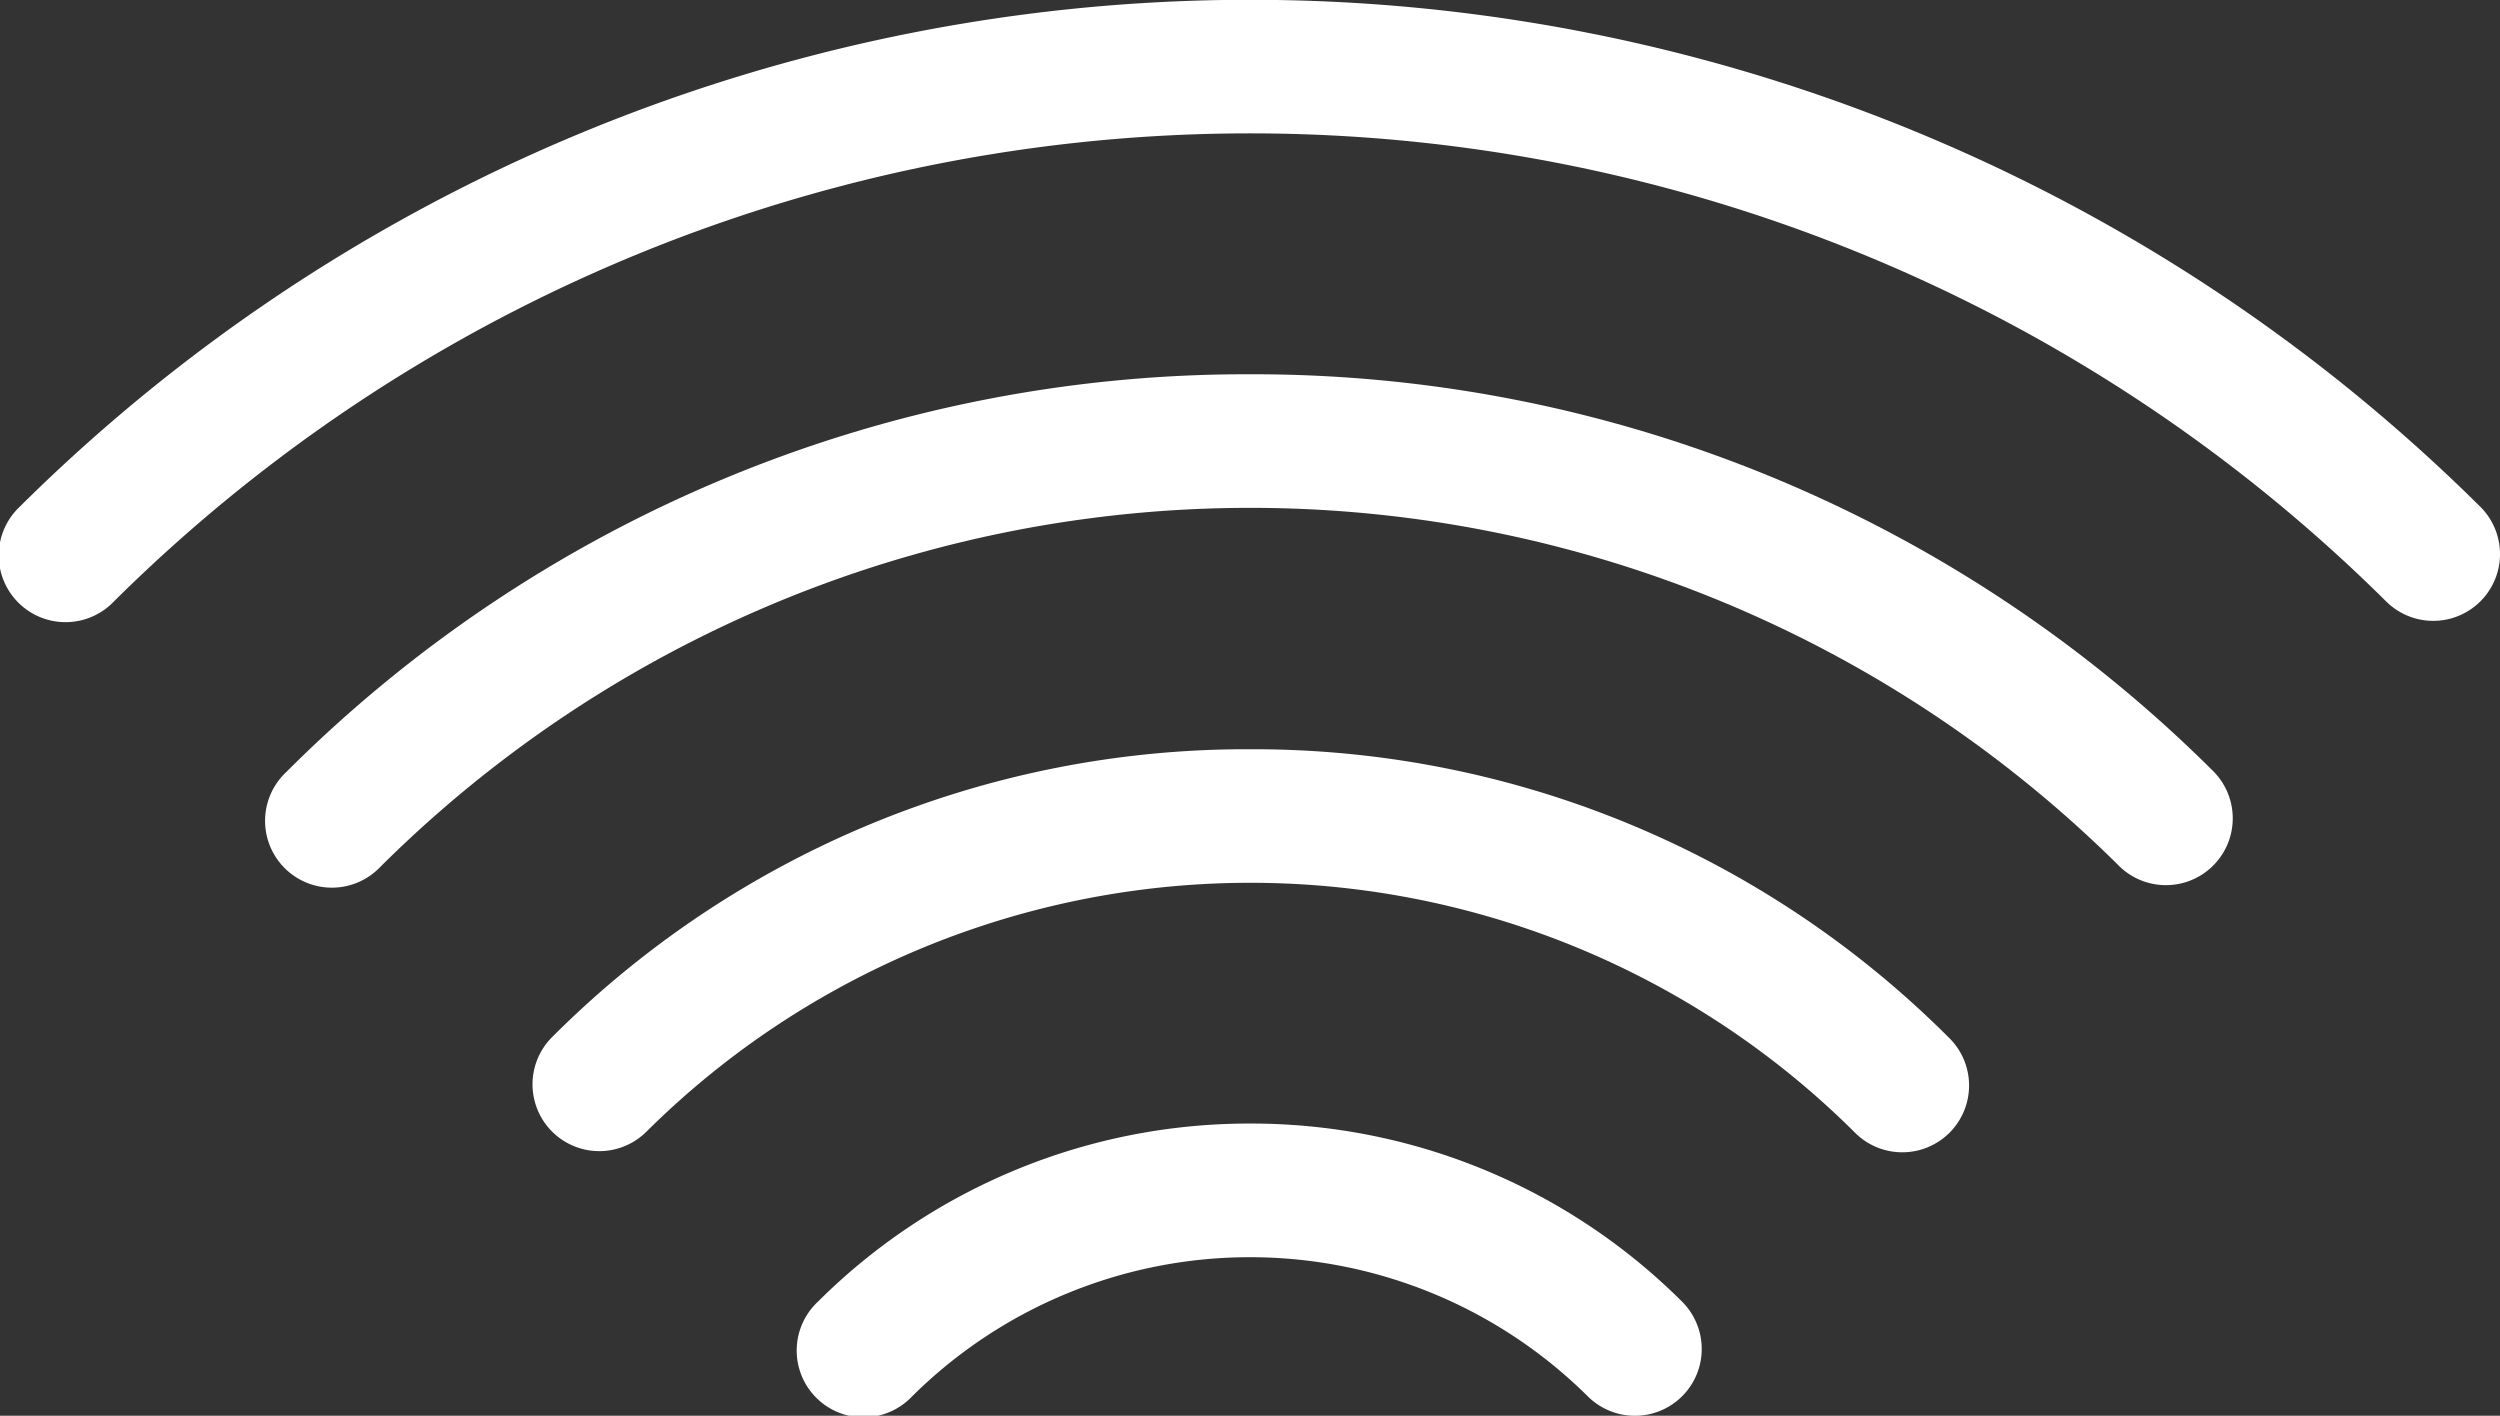 <svg id="Group_5961" data-name="Group 5961" xmlns="http://www.w3.org/2000/svg" xmlns:xlink="http://www.w3.org/1999/xlink" width="64.625" height="36.597" viewBox="0 0 64.625 36.597">
  <rect x="0" y="0" width="64.625" height="36.597" fill="#333333" stroke="none"/>
  <defs>
    <clipPath id="clip-path">
      <path id="Path_1060" data-name="Path 1060" d="M0,36.6H64.625V0H0Z" fill="#ffffff"/>
    </clipPath>
  </defs>
  <g id="Group_1759" data-name="Group 1759" transform="translate(0 0)" clip-path="url(#clip-path)">
    <g id="Group_1755" data-name="Group 1755" transform="translate(0 0)">
      <path id="Path_1056" data-name="Path 1056" d="M64.116,13.1a45.143,45.143,0,0,0-63.607,0,1.727,1.727,0,1,0,2.435,2.448,41.692,41.692,0,0,1,58.739,0,1.726,1.726,0,0,0,2.432-2.45" transform="translate(0 0)" fill="#ffffff"/>
    </g>
    <g id="Group_1756" data-name="Group 1756" transform="translate(6.885 9.675)">
      <path id="Path_1057" data-name="Path 1057" d="M25.429,0A35.078,35.078,0,0,0,.508,10.289a1.727,1.727,0,1,0,2.437,2.446,31.88,31.88,0,0,1,44.974,0,1.727,1.727,0,0,0,2.435-2.448A35.133,35.133,0,0,0,25.429,0" transform="translate(0 0)" fill="#ffffff"/>
    </g>
    <g id="Group_1757" data-name="Group 1757" transform="translate(13.765 19.368)">
      <path id="Path_1058" data-name="Path 1058" d="M18.549,0A25.368,25.368,0,0,0,.507,7.441,1.726,1.726,0,1,0,2.947,9.884a22.149,22.149,0,0,1,31.212,0,1.727,1.727,0,1,0,2.435-2.448A25.413,25.413,0,0,0,18.549,0" transform="translate(0 0)" fill="#ffffff"/>
    </g>
    <g id="Group_1758" data-name="Group 1758" transform="translate(20.636 29.044)">
      <path id="Path_1059" data-name="Path 1059" d="M11.677,0A15.787,15.787,0,0,0,.512,4.6,1.727,1.727,0,1,0,2.94,7.054a12.4,12.4,0,0,1,17.471,0A1.727,1.727,0,1,0,22.842,4.6,15.764,15.764,0,0,0,11.677,0" transform="translate(0 0)" fill="#ffffff"/>
    </g>
  </g>
</svg>
